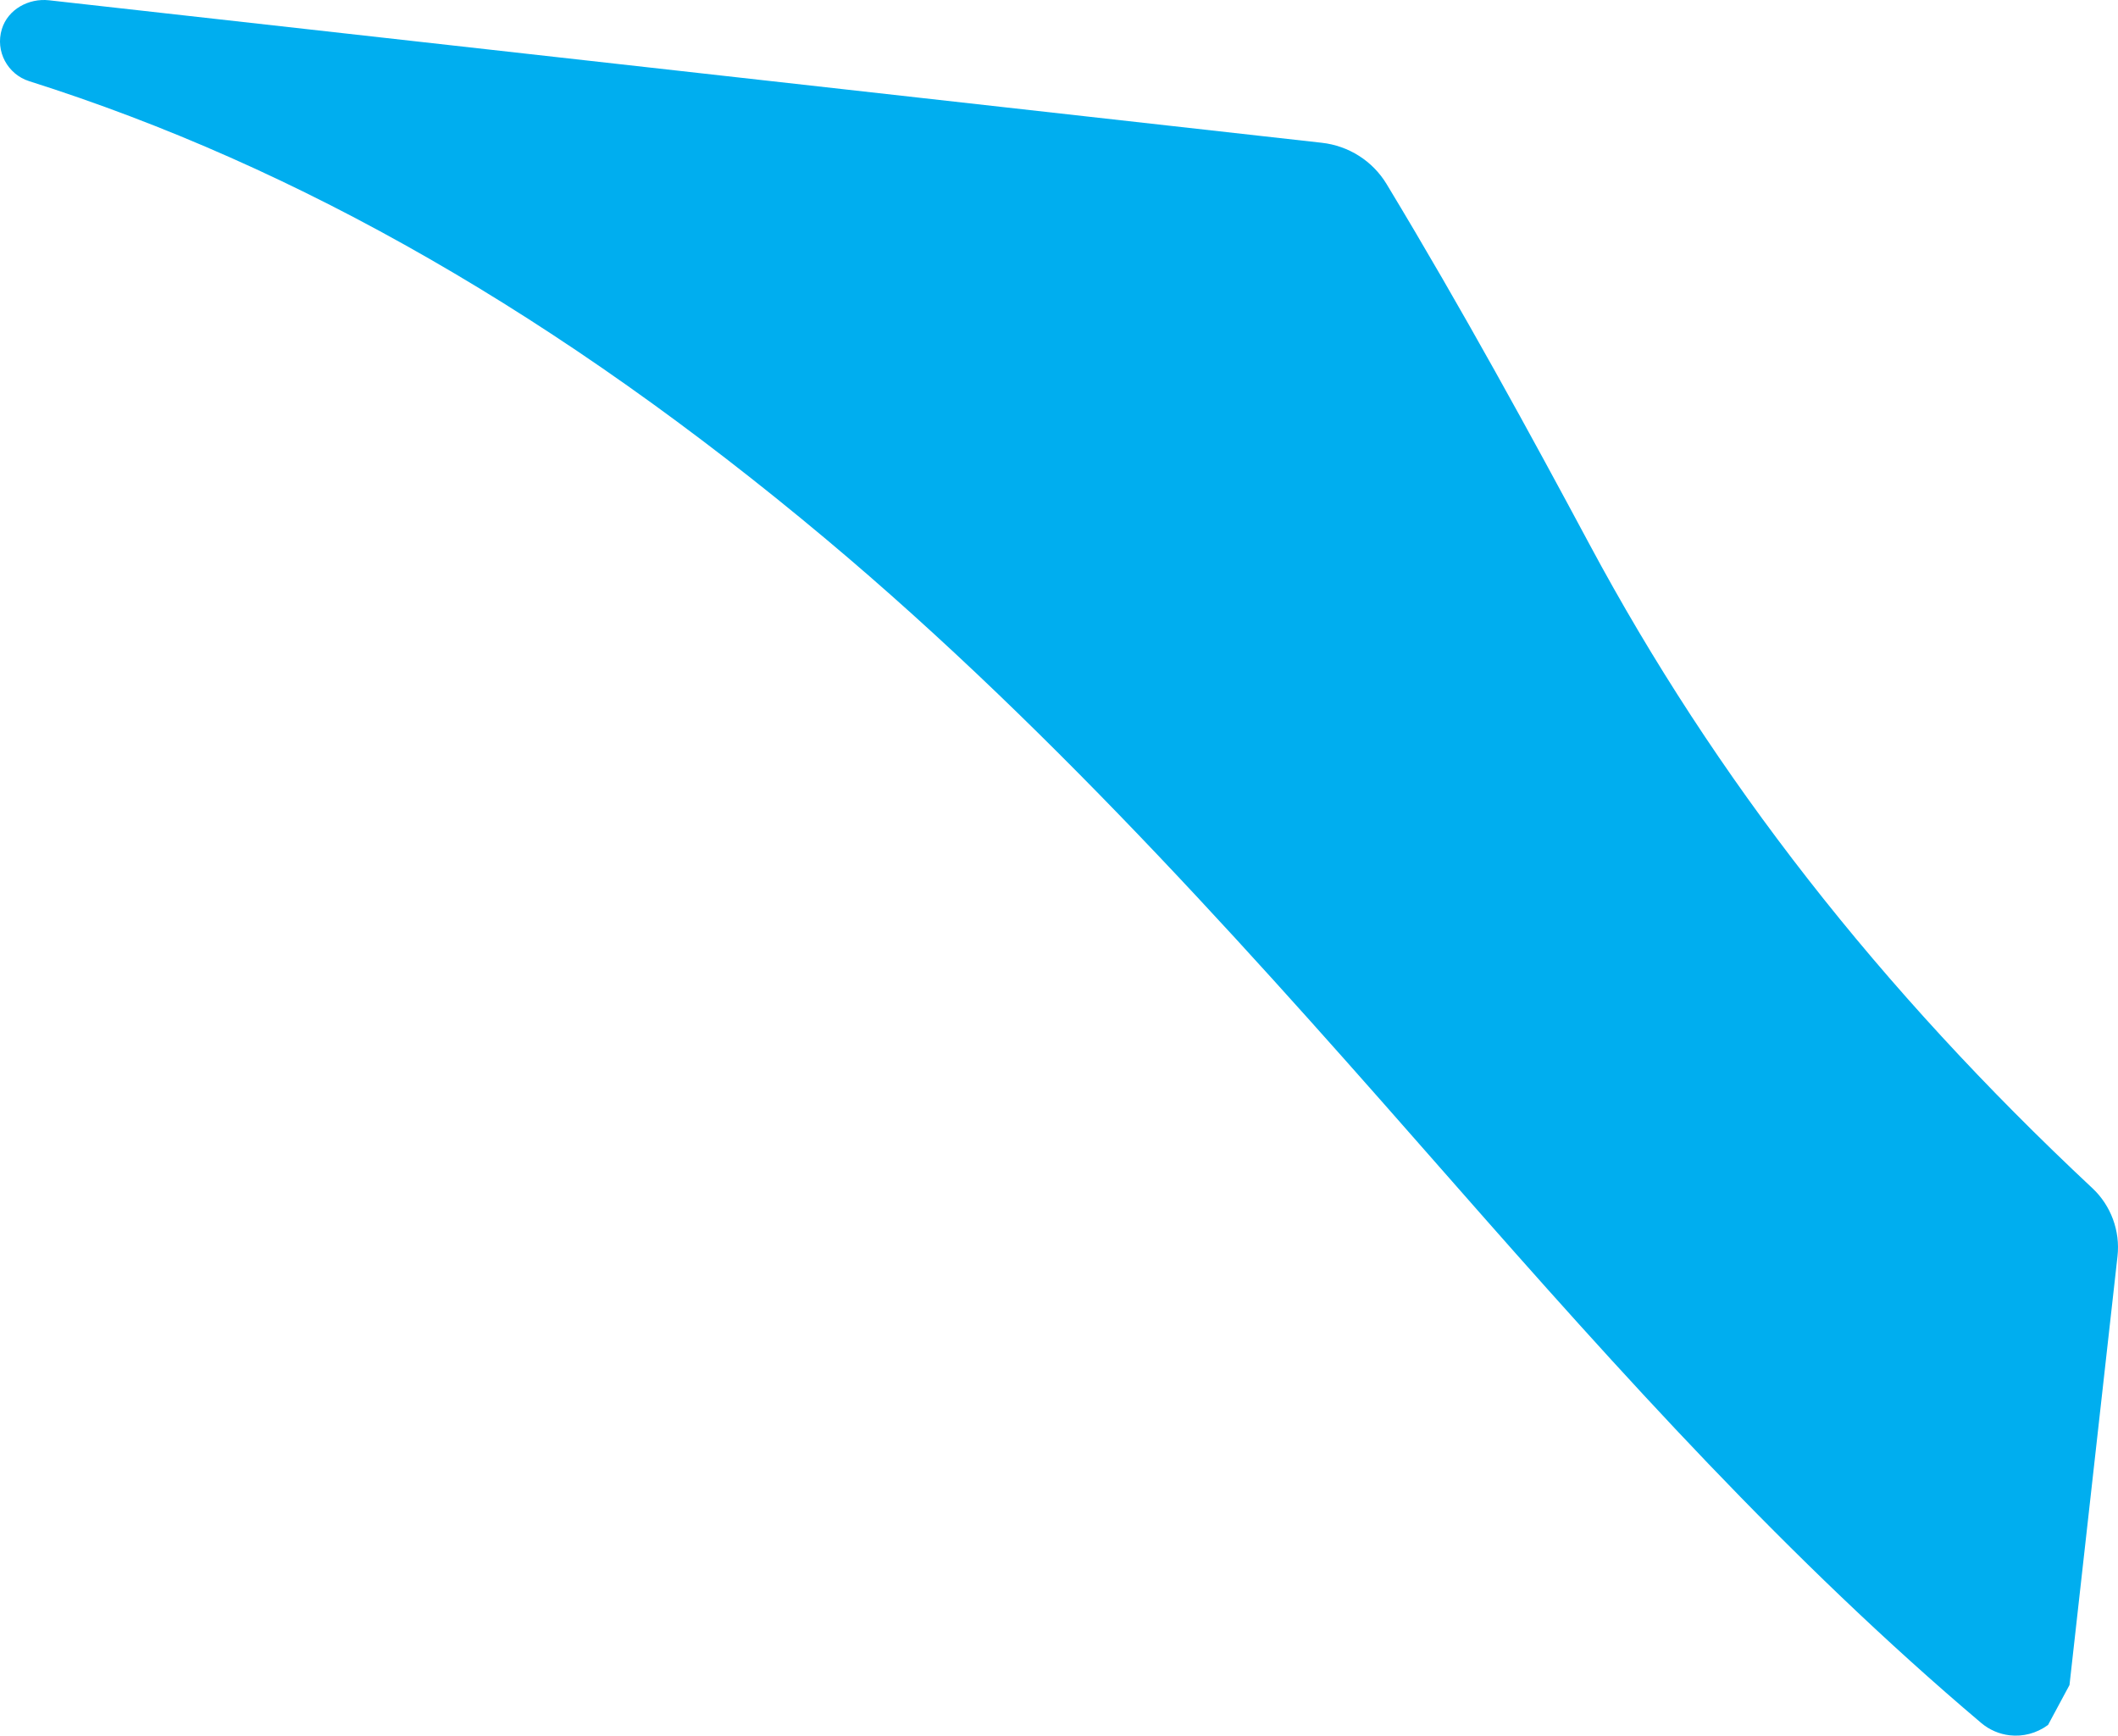 <svg xmlns="http://www.w3.org/2000/svg" id="a" width="1317.98" height="1080" viewBox="0 0 1317.98 1080"><path d="m1302.05,739.35c-132.55-124.02-234.91-255.05-312.91-400.57-35.84-66.86-78.88-145.81-126.32-224.29-8.68-14.35-23.61-23.79-40.28-25.65L30.55.18C17.83-1.24,4.94,5.81,1.17,18.04c-4.3,13.93,3.64,28.24,16.99,32.47,168.35,53.3,330.48,146.46,495.67,284.82,146.32,122.56,275.69,269.86,389.84,399.82,105.3,119.89,209.71,235.88,329.17,336.94,5.16,4.36,11.38,6.98,17.84,7.7,8.1.91,16.56-1.15,23.77-6.45,4.62-8.59,8.73-16.25,13.35-24.84l29.87-266.83c1.76-15.7-4.08-31.52-15.61-42.32Z" fill="#00aeef"></path></svg>